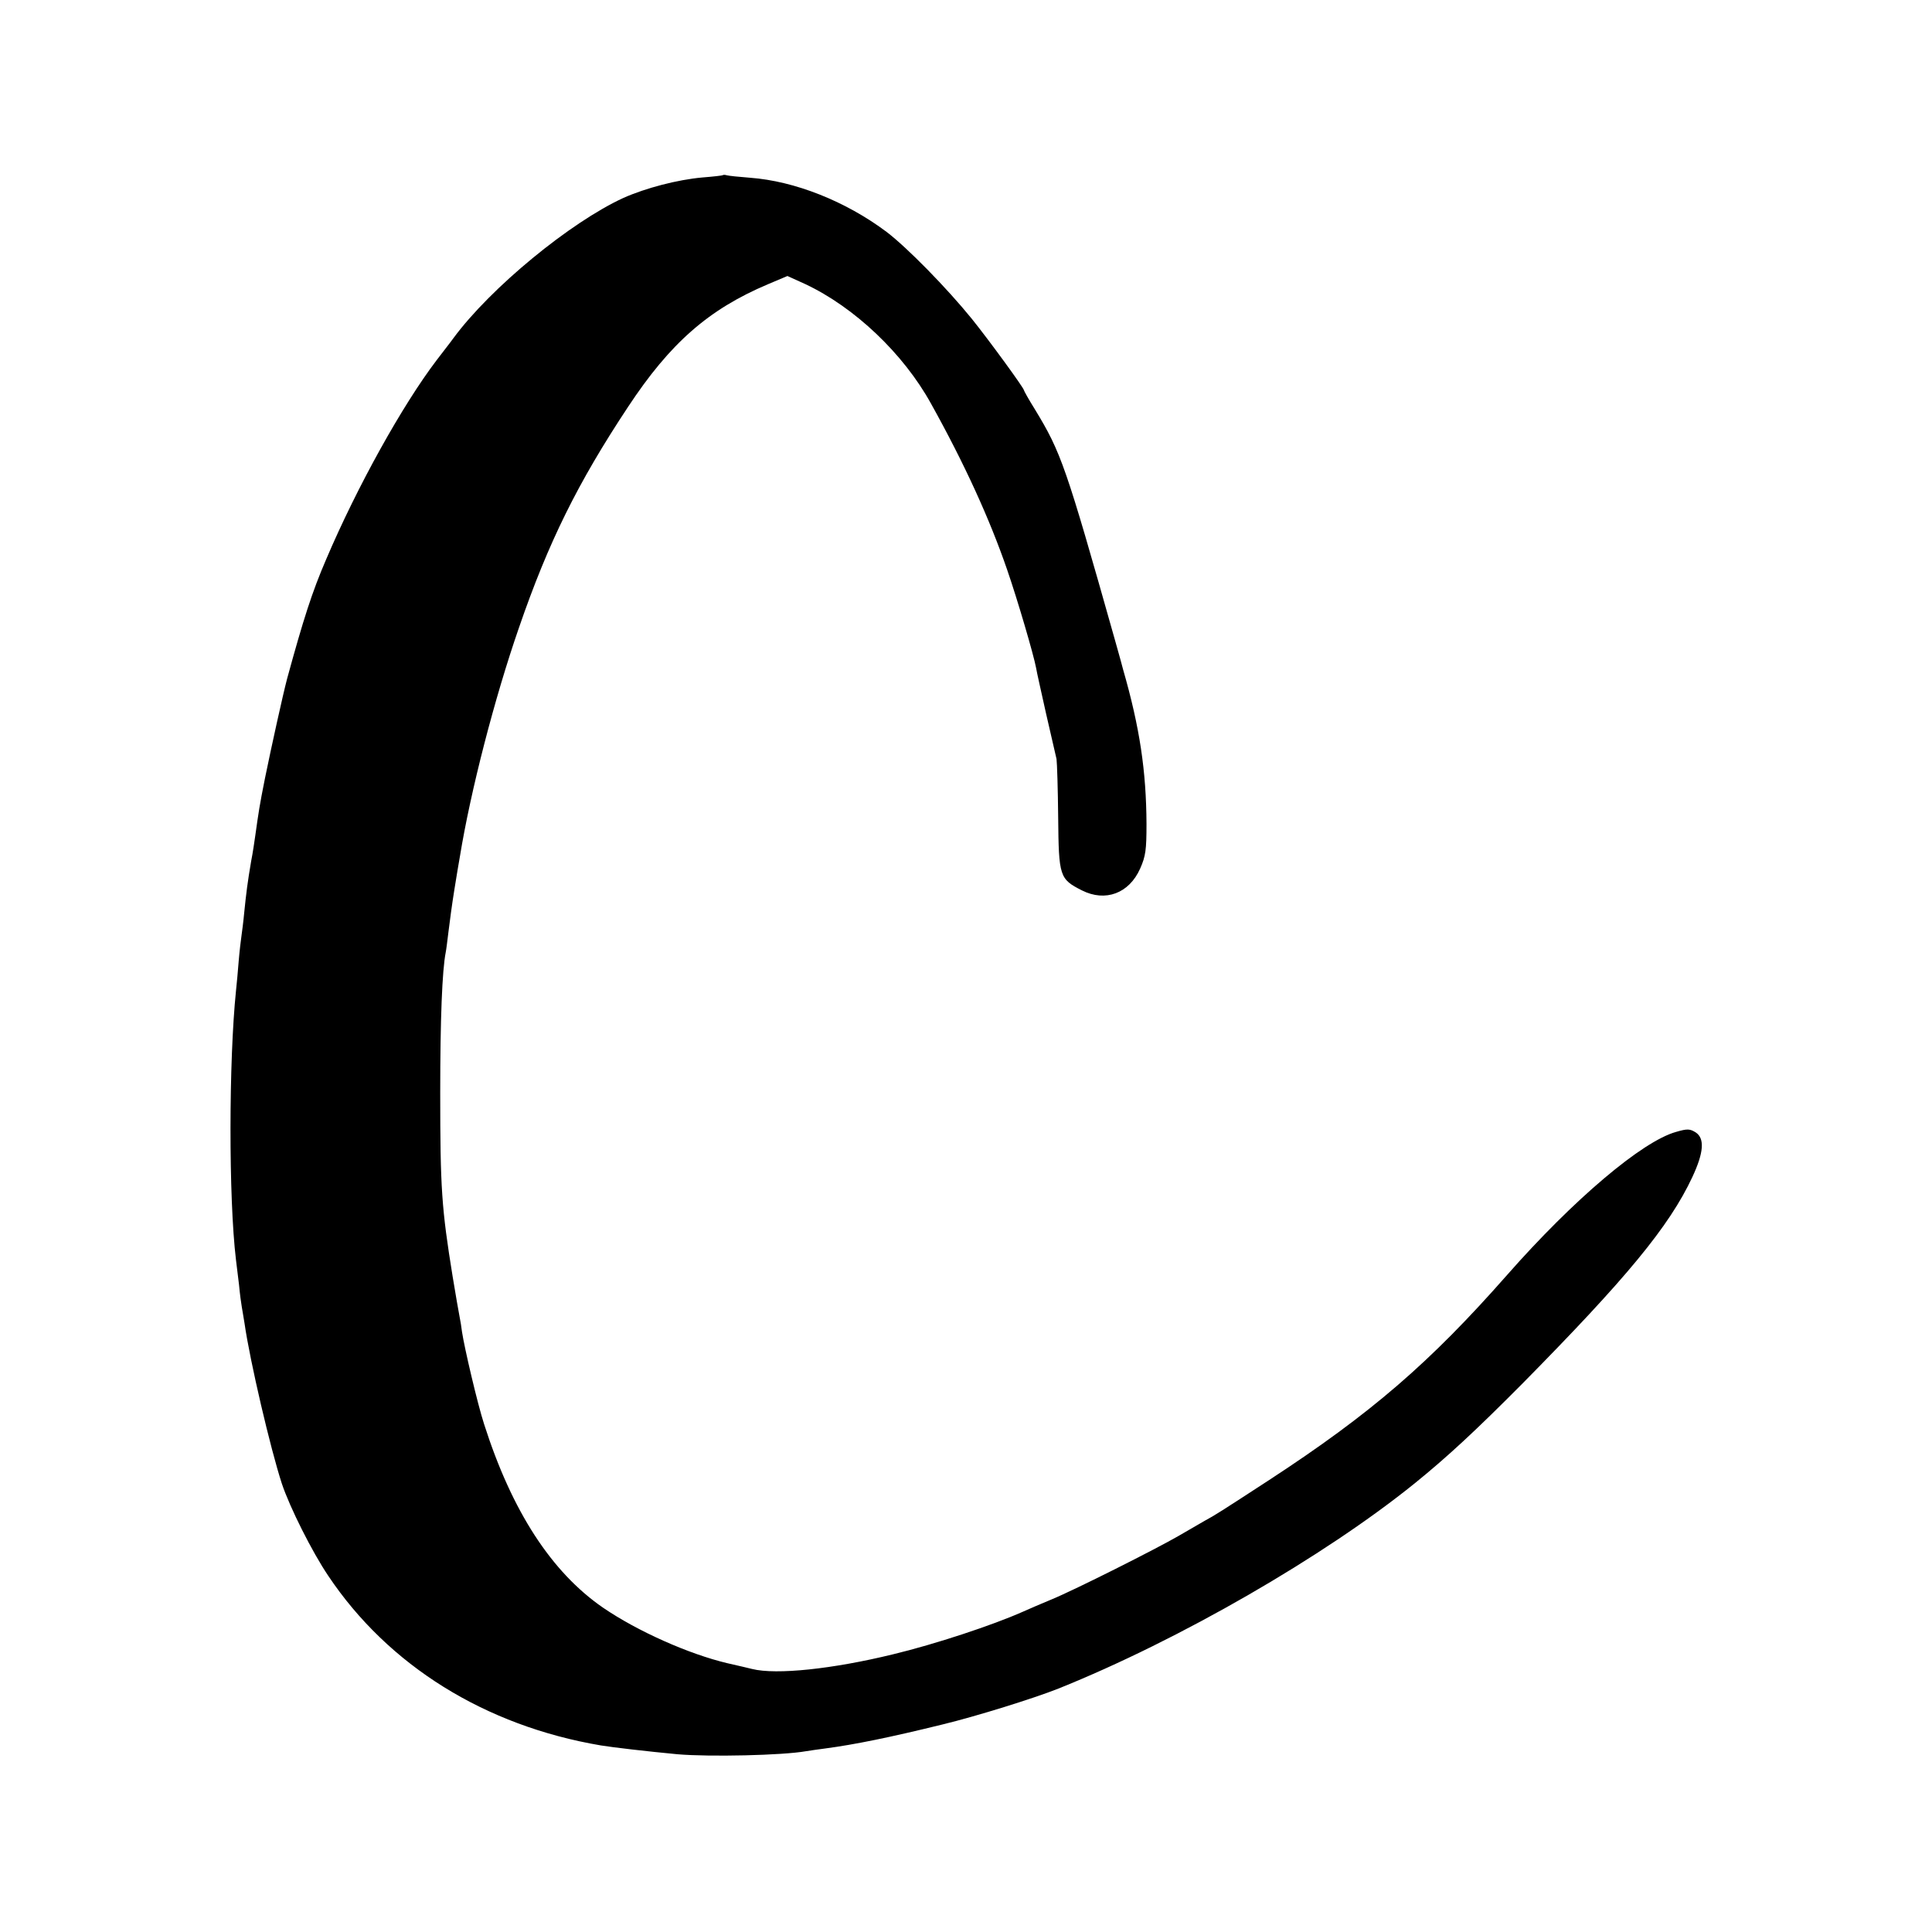 <?xml version="1.0" standalone="no"?>
<!DOCTYPE svg PUBLIC "-//W3C//DTD SVG 20010904//EN"
 "http://www.w3.org/TR/2001/REC-SVG-20010904/DTD/svg10.dtd">
<svg version="1.0" xmlns="http://www.w3.org/2000/svg"
 width="700pt" height="700pt" viewBox="0 0 700 700"
 preserveAspectRatio="xMidYMid meet">
<g transform="translate(0,700) scale(0.1,-0.1)"
fill="#000000" stroke="none">
<path d="M2618 6365 c-1 -1 -34 -5 -73 -8 -90 -8 -205 -38 -286 -74 -192 -88
-481 -325 -616 -508 -12 -17 -40 -52 -61 -80 -124 -163 -288 -458 -400 -721
-51 -118 -83 -218 -142 -434 -15 -57 -57 -247 -80 -360 -20 -100 -23 -122 -35
-207 -3 -21 -9 -63 -15 -93 -13 -76 -18 -116 -25 -185 -3 -33 -8 -71 -10 -85
-2 -14 -7 -54 -10 -90 -3 -36 -7 -85 -10 -110 -26 -253 -27 -750 0 -975 2 -16
7 -57 11 -90 3 -33 8 -69 10 -80 2 -10 6 -37 10 -60 20 -139 94 -454 135 -580
29 -87 110 -248 168 -334 218 -326 569 -544 988 -615 42 -7 171 -22 278 -32
116 -10 381 -4 465 11 14 2 45 7 70 10 106 14 234 40 425 87 124 30 332 95
420 130 438 176 963 479 1290 743 121 98 223 193 389 360 378 383 534 571 618
751 41 88 45 139 12 161 -21 13 -30 14 -71 2 -123 -34 -372 -245 -613 -519
-279 -317 -492 -501 -861 -742 -178 -116 -197 -128 -234 -148 -16 -9 -59 -34
-95 -55 -83 -48 -375 -195 -460 -230 -36 -15 -83 -35 -105 -45 -108 -48 -316
-117 -470 -154 -217 -53 -422 -75 -510 -53 -11 3 -51 12 -90 21 -139 33 -324
115 -450 201 -187 129 -330 349 -431 665 -24 74 -71 275 -80 334 -2 17 -6 42
-9 56 -3 14 -14 79 -25 145 -40 247 -45 319 -45 665 0 268 7 444 20 510 2 9 6
43 10 75 4 33 13 101 21 150 8 50 17 104 20 120 39 240 126 576 214 830 107
311 213 525 395 800 153 232 292 354 507 445 l71 30 64 -29 c179 -84 356 -252
456 -433 122 -219 213 -419 276 -602 38 -110 96 -308 105 -356 2 -14 19 -88
36 -165 18 -77 35 -151 38 -165 2 -14 5 -109 6 -212 2 -214 5 -223 86 -264 85
-43 171 -11 211 79 20 45 23 68 23 162 -1 191 -24 348 -85 560 -10 39 -24 86
-29 105 -179 634 -195 680 -291 838 -22 35 -39 66 -39 68 0 8 -127 182 -189
259 -90 111 -234 258 -309 315 -148 111 -333 184 -494 196 -40 3 -78 7 -85 9
-6 2 -13 2 -15 0z"/>
</g>
</svg>
